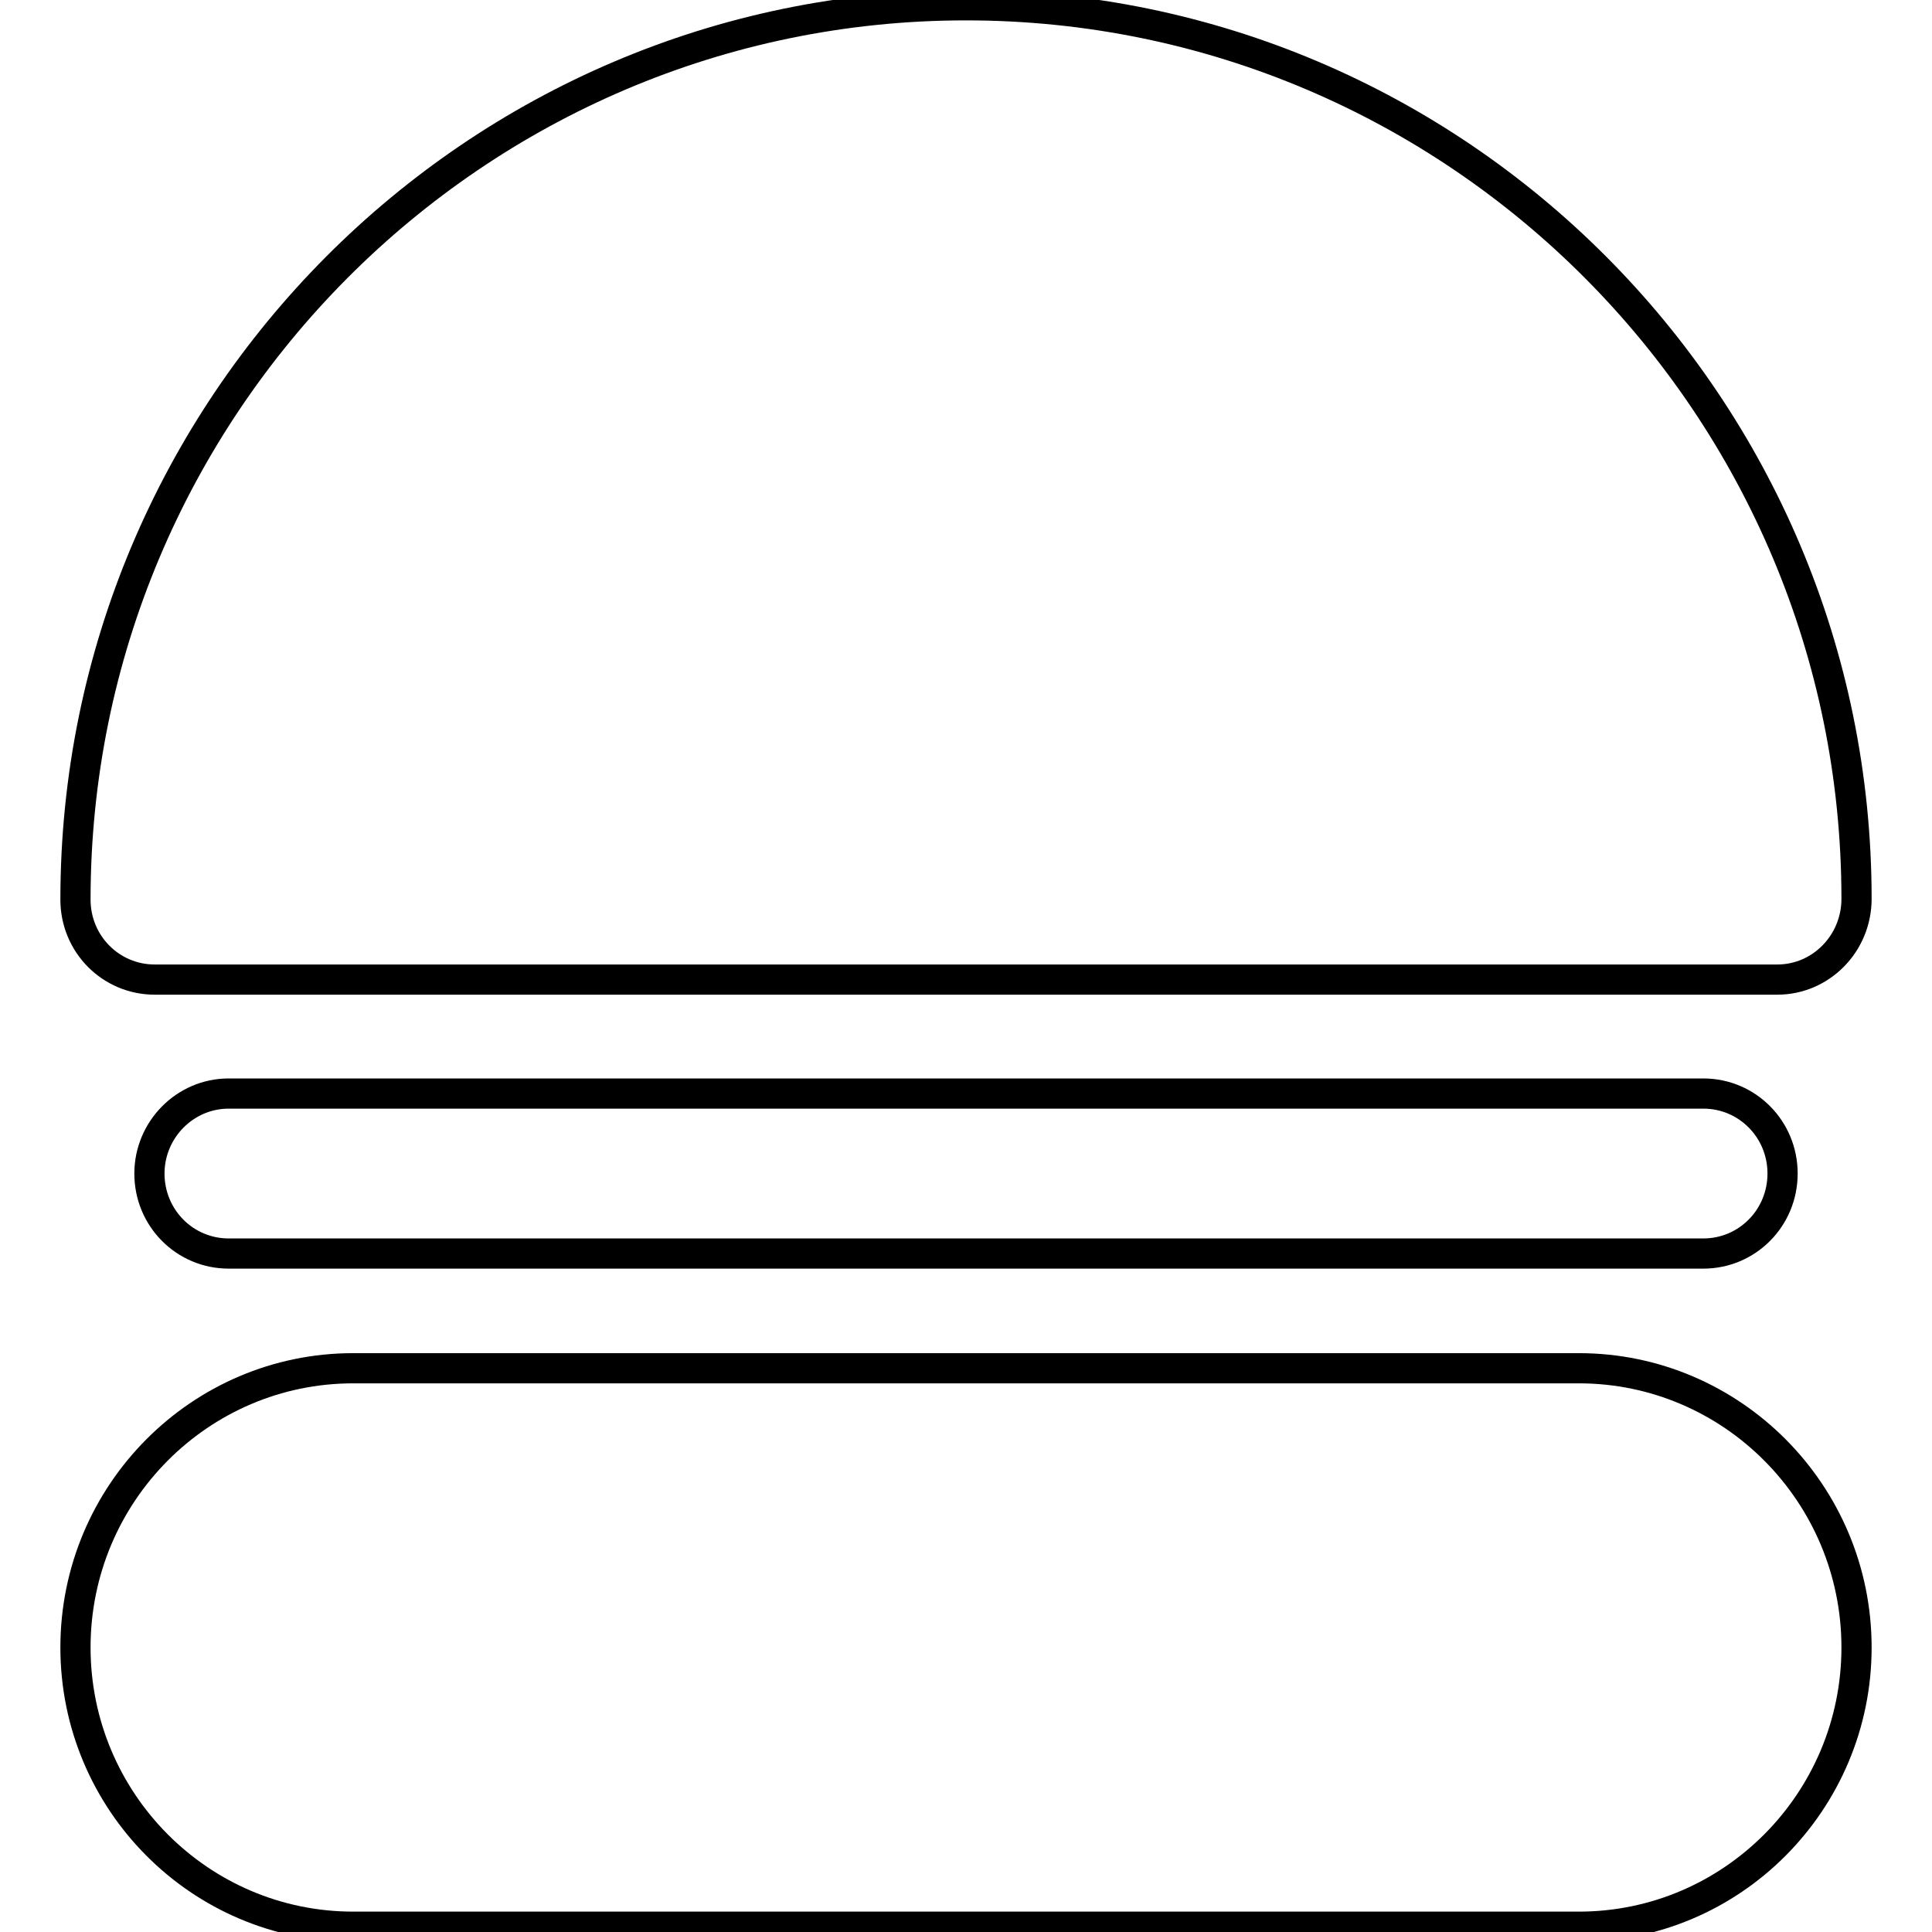 <?xml version="1.0" encoding="utf-8"?>
<!-- Svg Vector Icons : http://www.onlinewebfonts.com/icon -->
<!DOCTYPE svg PUBLIC "-//W3C//DTD SVG 1.1//EN" "http://www.w3.org/Graphics/SVG/1.1/DTD/svg11.dtd">
<svg version="1.1" xmlns="http://www.w3.org/2000/svg" xmlns:xlink="http://www.w3.org/1999/xlink" x="0px" y="0px" viewBox="0 0 256 256" enable-background="new 0 0 256 256" xml:space="preserve">
<g> <path stroke-width="4" fill-opacity="0" stroke="#000000"  d="M209.2,255.3H46.8c-20.3,0-36.8-16.6-36.8-37c0-20.4,16.5-37,36.8-37h162.4c20.3,0,36.8,16.6,36.8,37 C246,238.7,229.5,255.3,209.2,255.3z M225.7,166.1H30.3c-5.8,0-10.5-4.7-10.5-10.6c0-5.8,4.7-10.6,10.5-10.6h195.4 c5.8,0,10.5,4.7,10.5,10.6C236.2,161.4,231.5,166.1,225.7,166.1z M235.5,129.8H20.5c-5.8,0-10.5-4.7-10.5-10.6 C10,53.9,62.9,0.7,128,0.7c65.1,0,118,53.1,118,118.4C246,125,241.3,129.8,235.5,129.8z"/></g>
</svg>